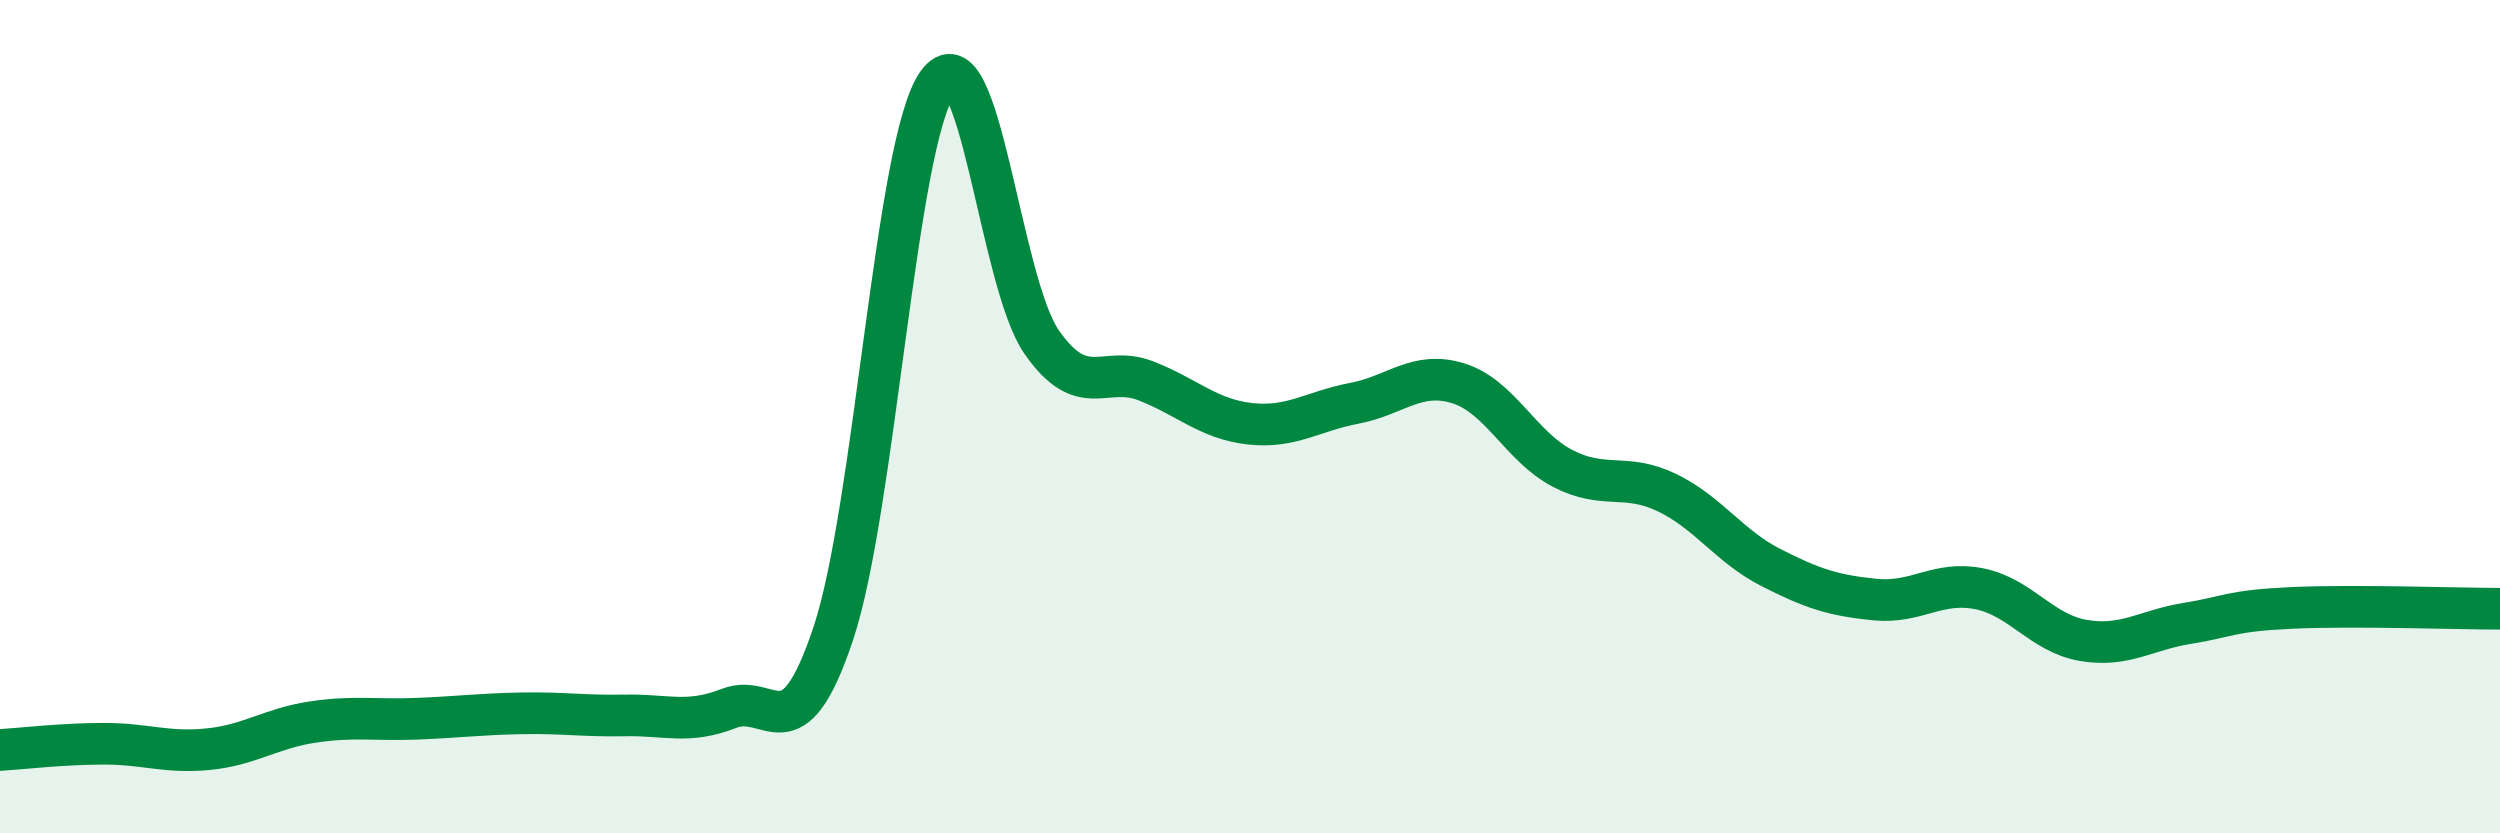 
    <svg width="60" height="20" viewBox="0 0 60 20" xmlns="http://www.w3.org/2000/svg">
      <path
        d="M 0,18 C 0.5,17.97 1.5,17.85 2.5,17.85 C 3.5,17.85 4,18.08 5,17.98 C 6,17.88 6.5,17.48 7.5,17.33 C 8.5,17.18 9,17.29 10,17.25 C 11,17.21 11.5,17.14 12.5,17.12 C 13.5,17.1 14,17.19 15,17.17 C 16,17.15 16.5,17.39 17.5,17 C 18.5,16.61 19,18.2 20,15.2 C 21,12.2 21.5,3.4 22.5,2 C 23.5,0.6 24,6.78 25,8.21 C 26,9.64 26.5,8.75 27.5,9.14 C 28.5,9.53 29,10.06 30,10.17 C 31,10.28 31.5,9.87 32.5,9.68 C 33.5,9.49 34,8.89 35,9.2 C 36,9.51 36.5,10.72 37.5,11.24 C 38.5,11.76 39,11.34 40,11.82 C 41,12.3 41.5,13.11 42.5,13.62 C 43.5,14.13 44,14.29 45,14.39 C 46,14.49 46.5,13.93 47.5,14.13 C 48.5,14.33 49,15.2 50,15.37 C 51,15.54 51.5,15.12 52.5,14.96 C 53.5,14.8 53.5,14.66 55,14.59 C 56.5,14.52 59,14.61 60,14.61L60 20L0 20Z"
        fill="#008740"
        opacity="0.1"
        stroke-linecap="round"
        stroke-linejoin="round"
      />
      <path
        d="M 0,18 C 0.5,17.97 1.5,17.85 2.5,17.85 C 3.5,17.85 4,18.08 5,17.98 C 6,17.88 6.5,17.48 7.5,17.33 C 8.5,17.18 9,17.29 10,17.25 C 11,17.21 11.5,17.14 12.5,17.12 C 13.5,17.1 14,17.19 15,17.17 C 16,17.15 16.5,17.39 17.5,17 C 18.5,16.61 19,18.2 20,15.2 C 21,12.2 21.5,3.4 22.5,2 C 23.5,0.6 24,6.78 25,8.21 C 26,9.64 26.5,8.75 27.5,9.14 C 28.5,9.53 29,10.06 30,10.17 C 31,10.28 31.5,9.87 32.5,9.68 C 33.5,9.49 34,8.89 35,9.2 C 36,9.51 36.5,10.72 37.5,11.24 C 38.5,11.76 39,11.34 40,11.82 C 41,12.3 41.5,13.11 42.5,13.62 C 43.5,14.13 44,14.29 45,14.39 C 46,14.49 46.5,13.93 47.5,14.13 C 48.5,14.33 49,15.2 50,15.37 C 51,15.54 51.5,15.12 52.5,14.96 C 53.5,14.8 53.5,14.66 55,14.59 C 56.5,14.52 59,14.61 60,14.61"
        stroke="#008740"
        stroke-width="1"
        fill="none"
        stroke-linecap="round"
        stroke-linejoin="round"
      />
    </svg>
  